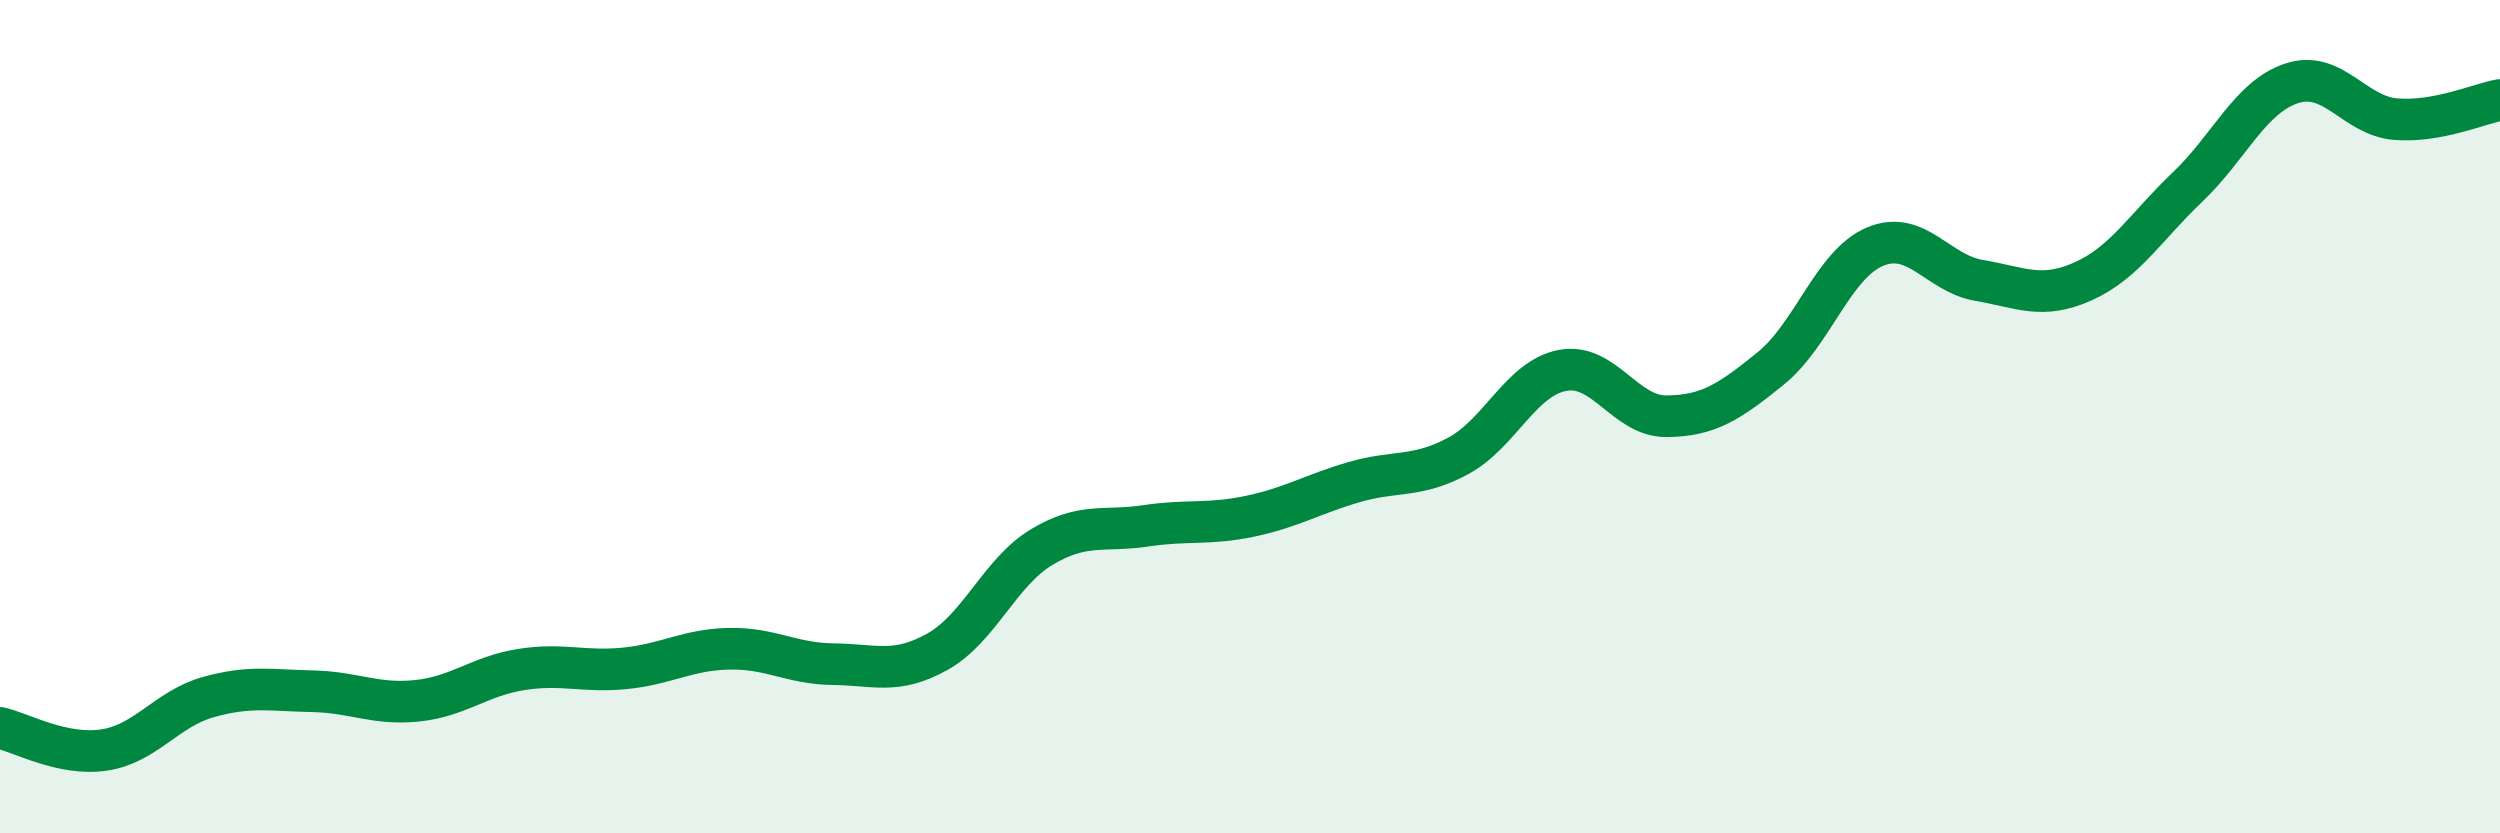 
    <svg width="60" height="20" viewBox="0 0 60 20" xmlns="http://www.w3.org/2000/svg">
      <path
        d="M 0,17.47 C 0.5,17.58 1.5,18.15 2.5,18 C 3.5,17.85 4,17.01 5,16.73 C 6,16.45 6.5,16.57 7.5,16.59 C 8.5,16.61 9,16.92 10,16.82 C 11,16.72 11.5,16.23 12.5,16.07 C 13.5,15.91 14,16.14 15,16.04 C 16,15.94 16.5,15.59 17.5,15.57 C 18.5,15.55 19,15.93 20,15.94 C 21,15.95 21.5,16.2 22.5,15.64 C 23.5,15.08 24,13.73 25,13.13 C 26,12.53 26.5,12.77 27.5,12.62 C 28.5,12.47 29,12.6 30,12.39 C 31,12.18 31.5,11.86 32.5,11.57 C 33.5,11.28 34,11.48 35,10.94 C 36,10.4 36.5,9.08 37.5,8.89 C 38.5,8.7 39,10 40,9.99 C 41,9.98 41.5,9.65 42.5,8.84 C 43.5,8.03 44,6.34 45,5.92 C 46,5.5 46.5,6.56 47.5,6.73 C 48.5,6.9 49,7.2 50,6.75 C 51,6.3 51.5,5.44 52.5,4.49 C 53.5,3.54 54,2.33 55,2 C 56,1.67 56.5,2.78 57.5,2.86 C 58.5,2.94 59.5,2.49 60,2.4L60 20L0 20Z"
        fill="#008740"
        opacity="0.1"
        stroke-linecap="round"
        stroke-linejoin="round"
      />
      <path
        d="M 0,17.47 C 0.5,17.58 1.5,18.15 2.5,18 C 3.5,17.85 4,17.01 5,16.73 C 6,16.45 6.5,16.57 7.5,16.59 C 8.5,16.61 9,16.92 10,16.82 C 11,16.72 11.5,16.23 12.5,16.07 C 13.5,15.91 14,16.14 15,16.04 C 16,15.94 16.5,15.59 17.5,15.57 C 18.5,15.55 19,15.93 20,15.94 C 21,15.95 21.5,16.2 22.5,15.64 C 23.5,15.08 24,13.73 25,13.13 C 26,12.53 26.5,12.77 27.5,12.62 C 28.5,12.47 29,12.6 30,12.39 C 31,12.18 31.5,11.86 32.5,11.57 C 33.5,11.28 34,11.48 35,10.94 C 36,10.4 36.5,9.08 37.5,8.89 C 38.5,8.7 39,10 40,9.99 C 41,9.98 41.5,9.65 42.5,8.84 C 43.5,8.03 44,6.34 45,5.92 C 46,5.5 46.5,6.56 47.5,6.73 C 48.5,6.9 49,7.2 50,6.75 C 51,6.3 51.5,5.44 52.5,4.49 C 53.5,3.54 54,2.33 55,2 C 56,1.67 56.5,2.78 57.5,2.86 C 58.5,2.94 59.5,2.49 60,2.4"
        stroke="#008740"
        stroke-width="1"
        fill="none"
        stroke-linecap="round"
        stroke-linejoin="round"
      />
    </svg>
  